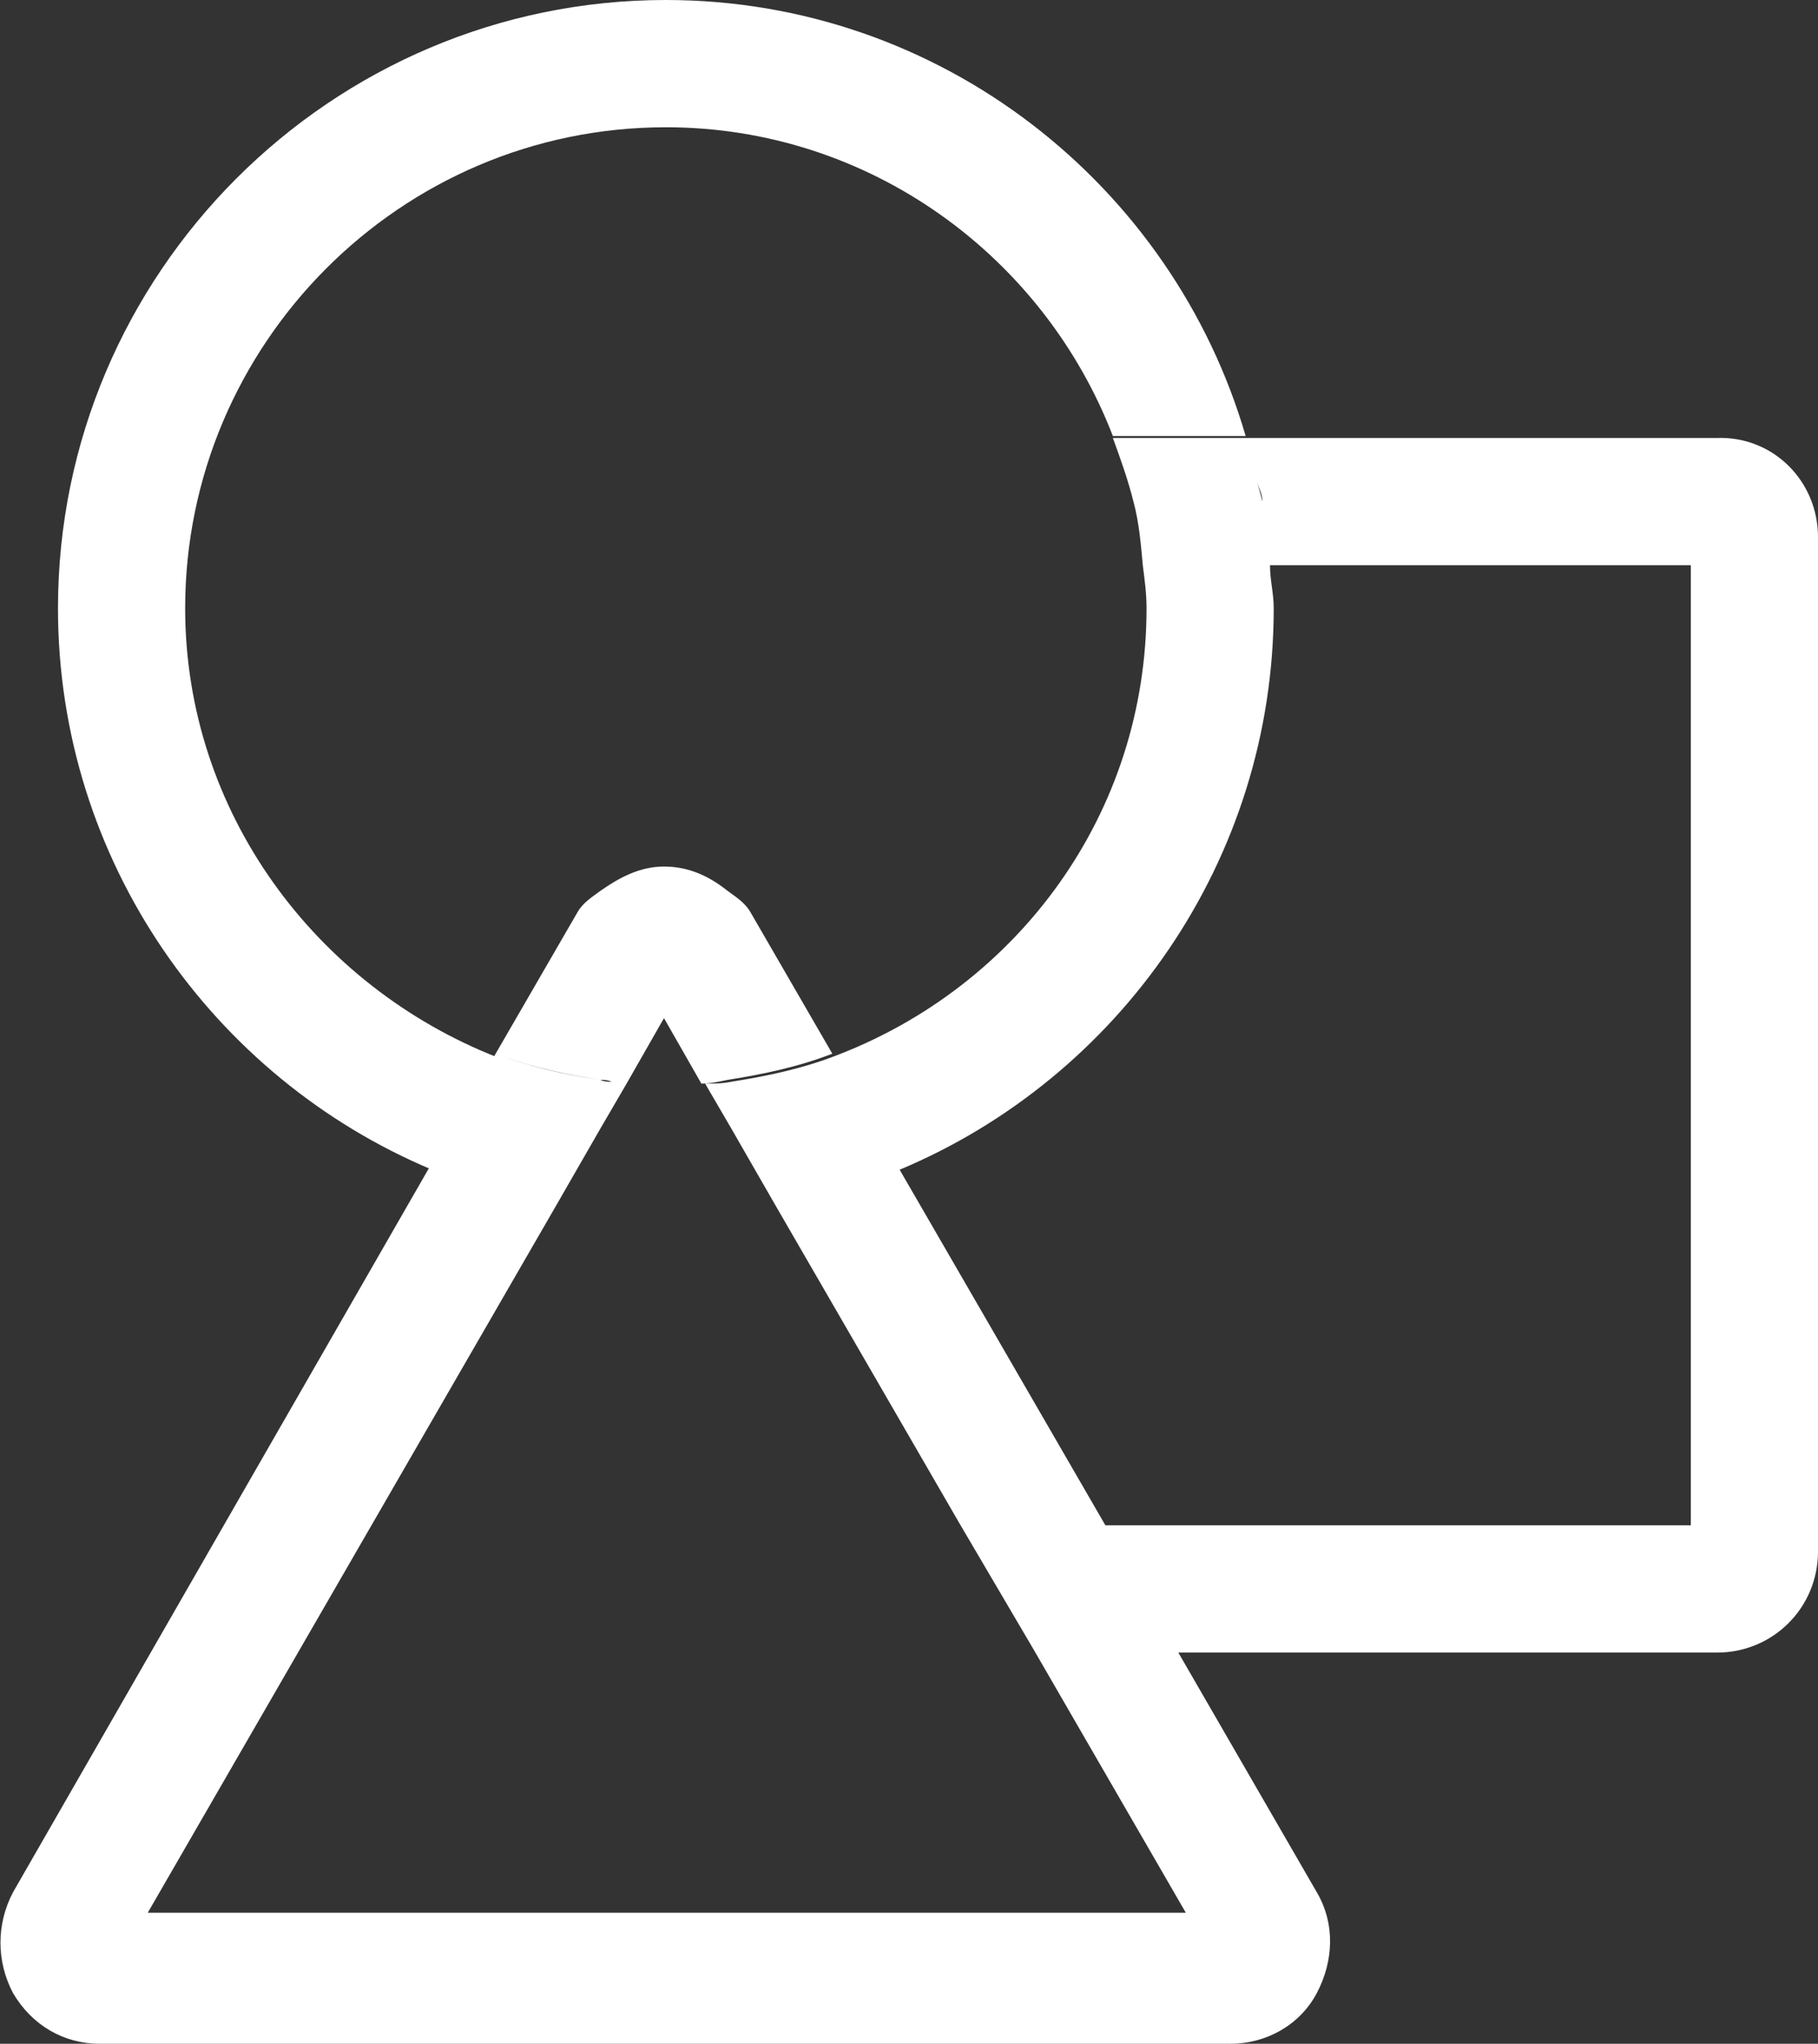 <?xml version="1.0" encoding="utf-8"?>
<!-- Generator: $$$/GeneralStr/196=Adobe Illustrator 27.6.0, SVG Export Plug-In . SVG Version: 6.00 Build 0)  -->
<svg version="1.1" id="Livello_1" xmlns="http://www.w3.org/2000/svg" xmlns:xlink="http://www.w3.org/1999/xlink" x="0px" y="0px"
	 viewBox="0 0 97.2 109.2" style="enable-background:new 0 0 97.2 109.2;" xml:space="preserve">
<rect x="0" y="0" width="97.2" height="109.2" fill="#333333" stroke="none"/>
<style type="text/css">
	.st0{fill:#FFFFFF;}
</style>
<path class="st0" d="M91.8,23.4H59.5c0.4,1.1,0.8,2.2,1.1,3.4c0.3,1.1,0.4,2.3,0.5,3.4c0.1,0.8,0.2,1.5,0.2,2.3
	c0,11-6.9,20.2-16.6,23.9c-1.8,0.7-3.7,1.1-5.6,1.4c-0.5,0.1-0.9,0.1-1.4,0.1l1.4,2.4l2.3,4l9.9,17.1l2,3.4l2,3.4l8.1,14H7.9
	l21.9-37.9l2.3-4l1.4-2.4l2-3.5l2,3.5c0.5,0,0.9-0.1,1.4-0.2c1.9-0.3,3.8-0.7,5.6-1.4l-4.4-7.6c-0.3-0.5-0.8-0.8-1.2-1.1
	c-1-0.8-2.1-1.3-3.4-1.3c-1.3,0-2.4,0.6-3.4,1.3c-0.4,0.3-0.9,0.6-1.2,1.1l-4.4,7.6c1.8,0.7,3.7,1.1,5.6,1.4c0.2,0,0.4,0,0.6,0.1
	c-0.2,0-0.4,0-0.6-0.1c-2-0.3-3.8-0.7-5.6-1.4l-3.5,6L0.7,101.1c-0.9,1.7-0.9,3.7,0,5.4c1,1.7,2.7,2.7,4.6,2.7h60.5
	c1.9,0,3.7-1,4.6-2.7c0.9-1.7,1-3.7,0-5.4l-7.4-12.8h28.8c3,0,5.4-2.4,5.4-5.4V28.7C97.2,25.7,94.8,23.3,91.8,23.4L91.8,23.4z
	 M67.5,26.8c0.2,1.1,0.3,2.3,0.3,3.4C67.8,29,67.7,27.9,67.5,26.8z M67.5,26.8c-0.1-0.4-0.2-0.7-0.3-1.1
	C67.3,26.1,67.5,26.4,67.5,26.8z M90.4,81.5H59.1l-11-19c11.7-4.9,20-16.5,20-30c0-0.8-0.2-1.5-0.2-2.3h22.5L90.4,81.5L90.4,81.5z"
	/>
<path class="st0" d="M9.9,32.5c0-14.1,11.5-25.7,25.7-25.7c10.9,0,20.2,6.9,23.9,16.5h7.1C62.7,9.9,50.3,0,35.6,0
	C17.7,0,3.1,14.6,3.1,32.5c0,13.5,8.3,25.1,20,30l3.5-6C16.9,52.7,9.9,43.4,9.9,32.5L9.9,32.5z"/>
</svg>
